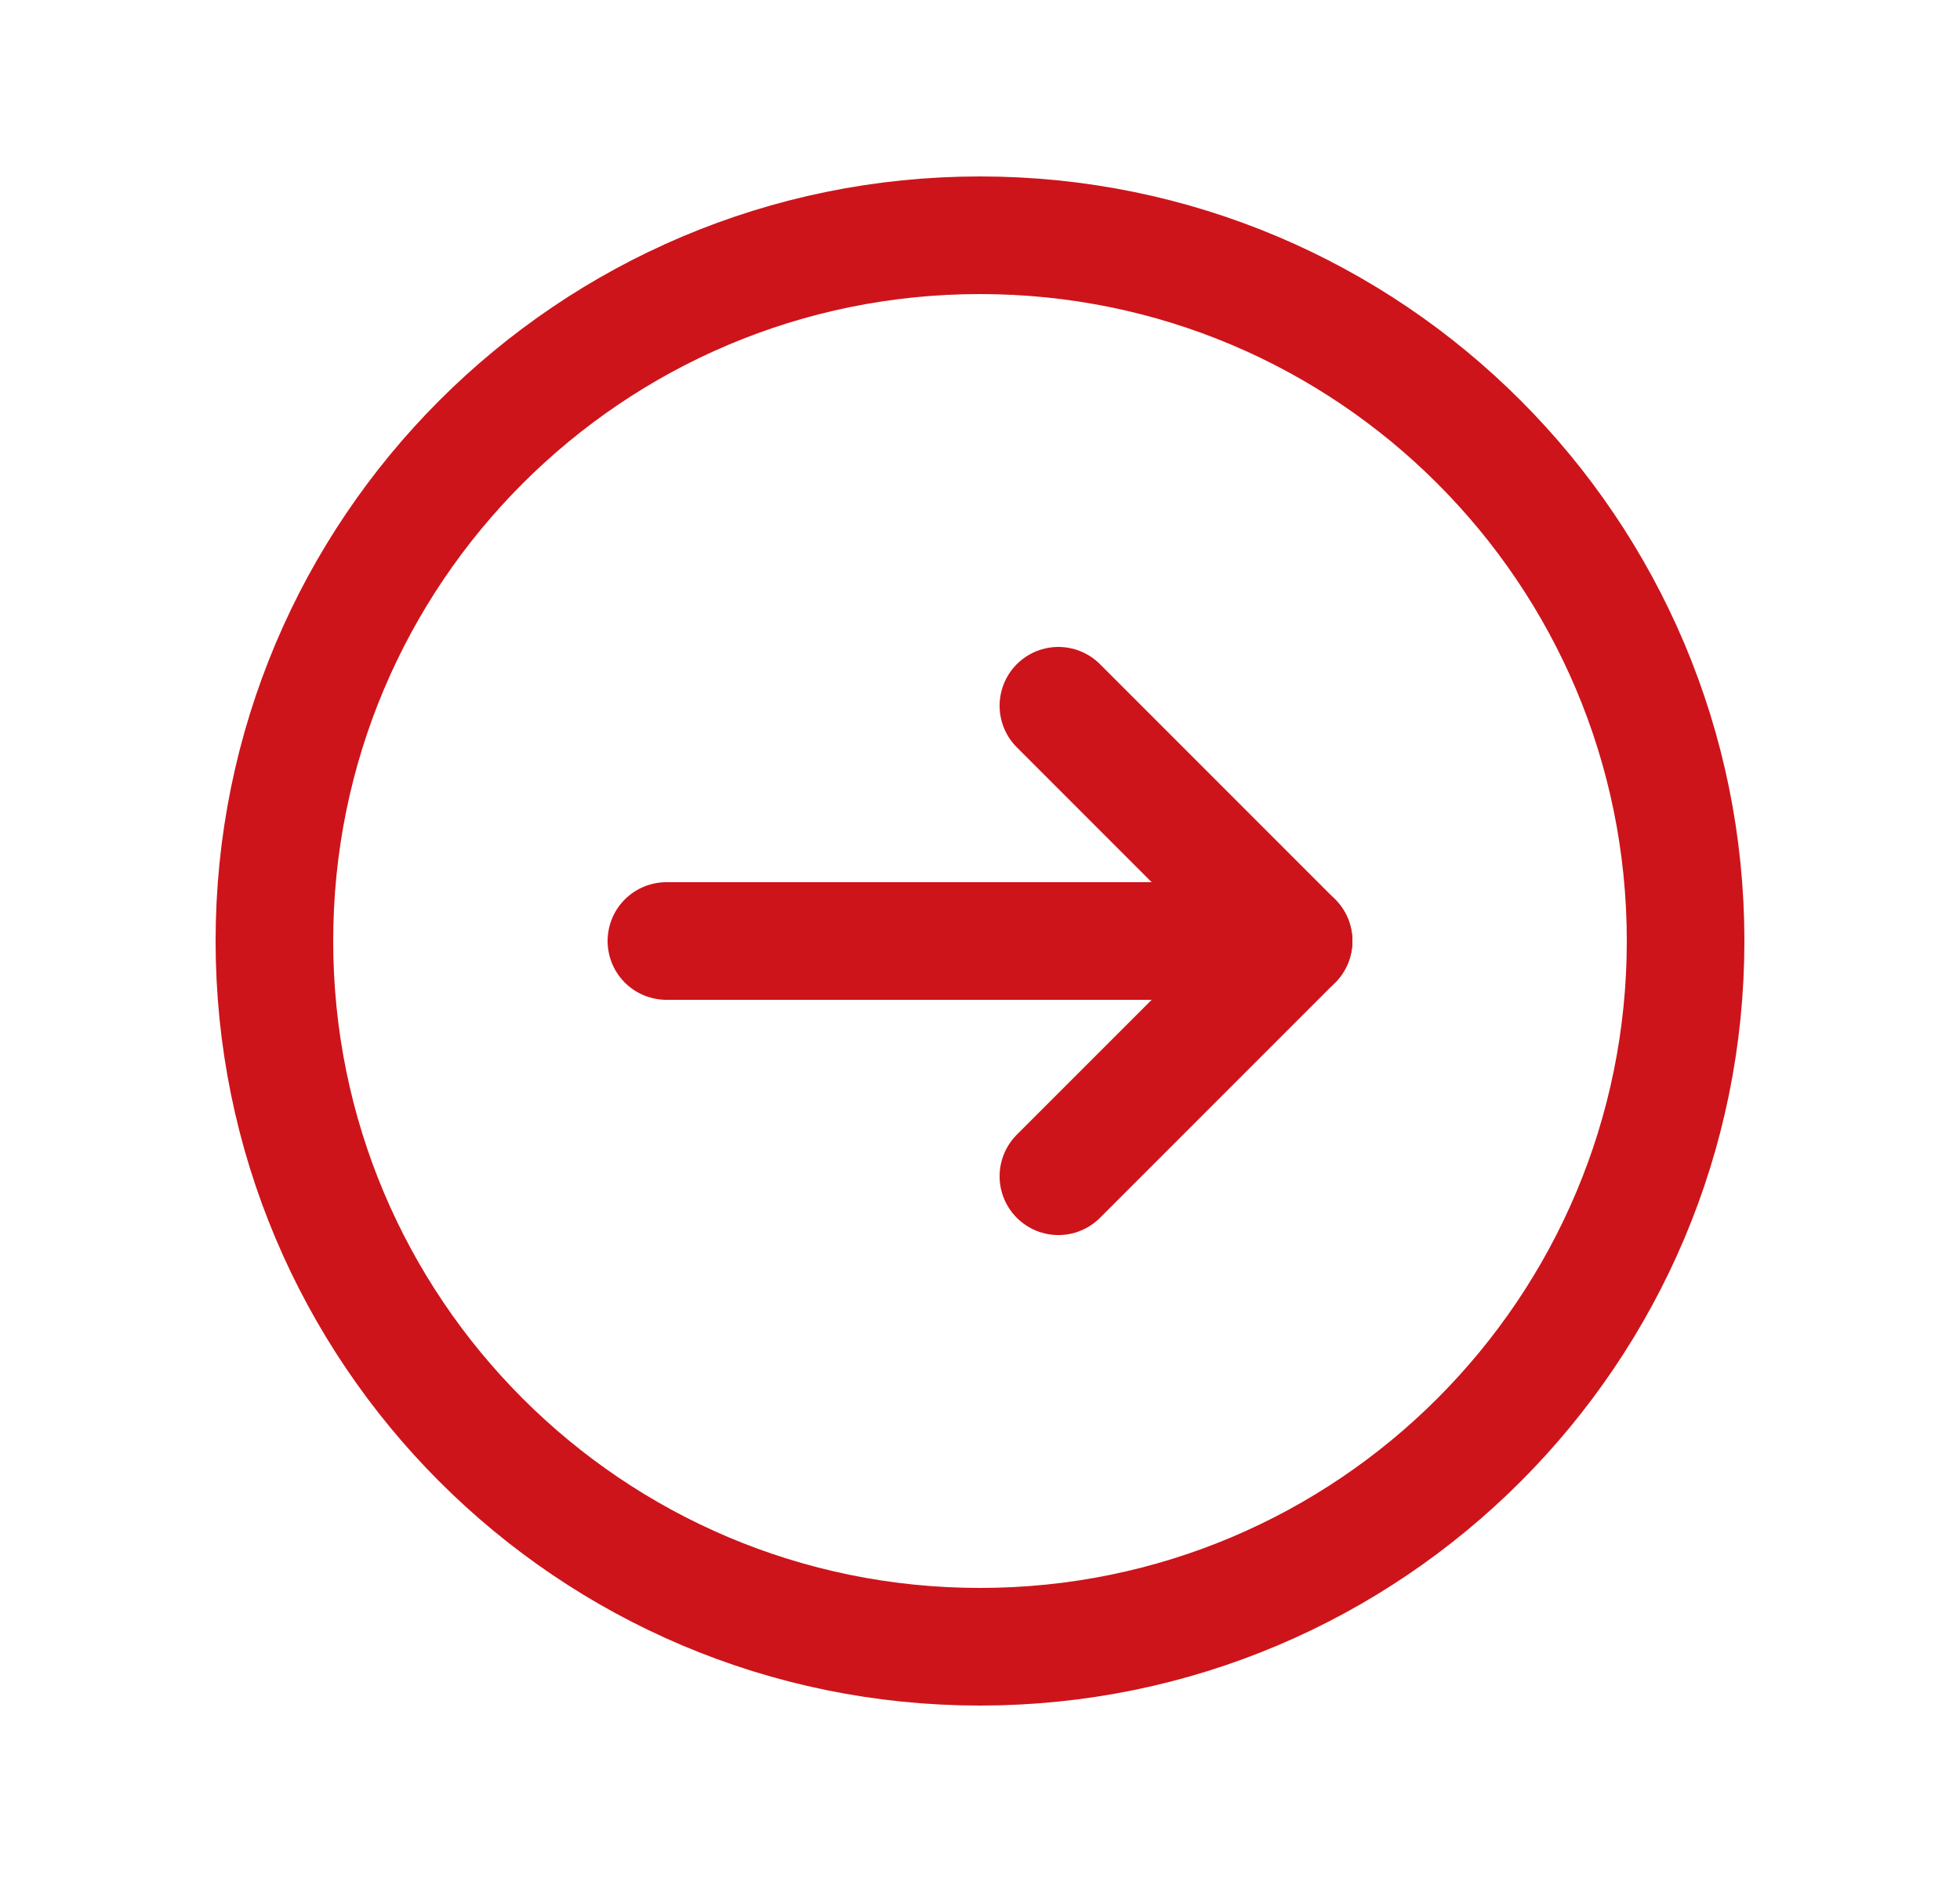 <svg width="25" height="24" viewBox="0 0 25 24" fill="none" xmlns="http://www.w3.org/2000/svg">
<path fill-rule="evenodd" clip-rule="evenodd" d="M12.5 21V21C7.529 21 3.5 16.971 3.5 12V12C3.5 7.029 7.529 3 12.5 3V3C17.471 3 21.5 7.029 21.5 12V12C21.5 16.971 17.471 21 12.5 21Z" stroke="#CD141A" stroke-width="1.5" stroke-linecap="round" stroke-linejoin="round"/>
<path d="M16.5 12L8.5 12" stroke="#CD141A" stroke-width="1.5" stroke-linecap="round" stroke-linejoin="round"/>
<path d="M13.5 9L16.5 12L13.5 15" stroke="#CD141A" stroke-width="1.5" stroke-linecap="round" stroke-linejoin="round"/>
</svg>
